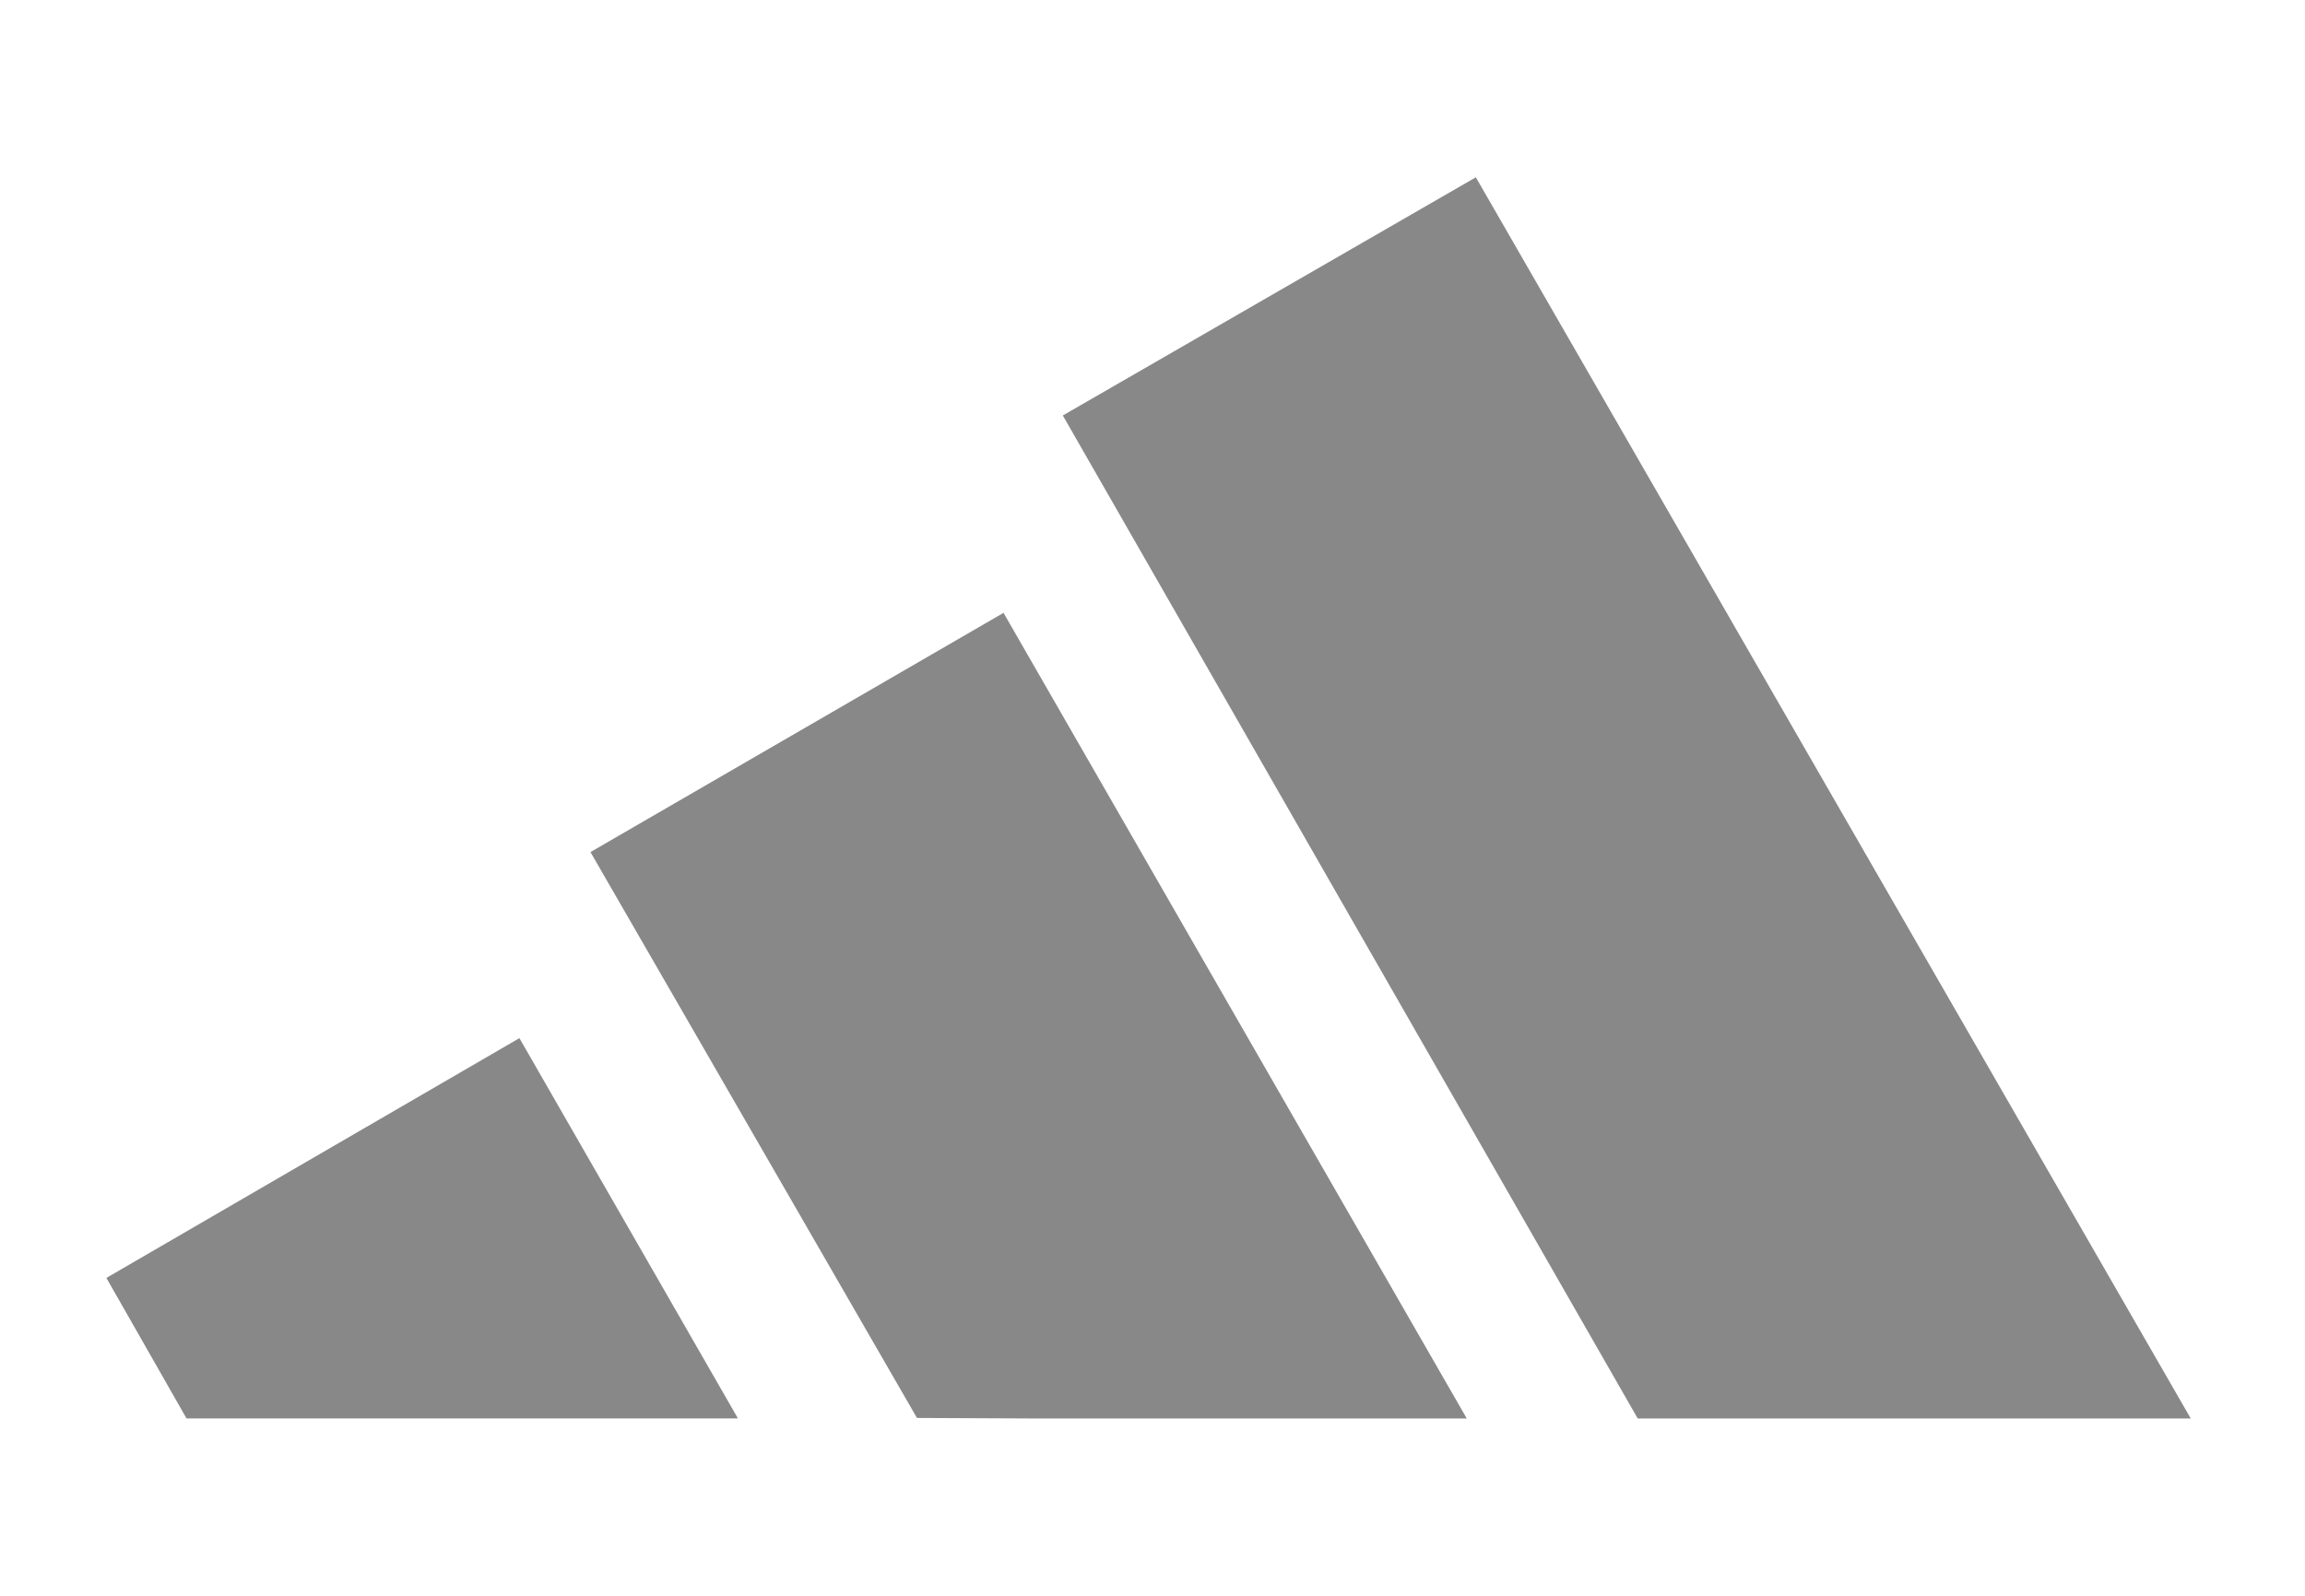 <svg width="65" height="45" viewBox="0 0 65 45" fill="none" xmlns="http://www.w3.org/2000/svg">
<path d="M46.183 40L29.971 11.716L41.618 5L61.778 40H46.183Z" fill="#888888"/>
<path d="M3 36.036L14.647 29.275L20.81 39.999H5.26L3 36.036Z" fill="#888888"/>
<path d="M16.651 24.028L28.299 17.282L41.362 40H29.172L25.858 39.985L16.651 24.028Z" fill="#888888"/>
</svg>
